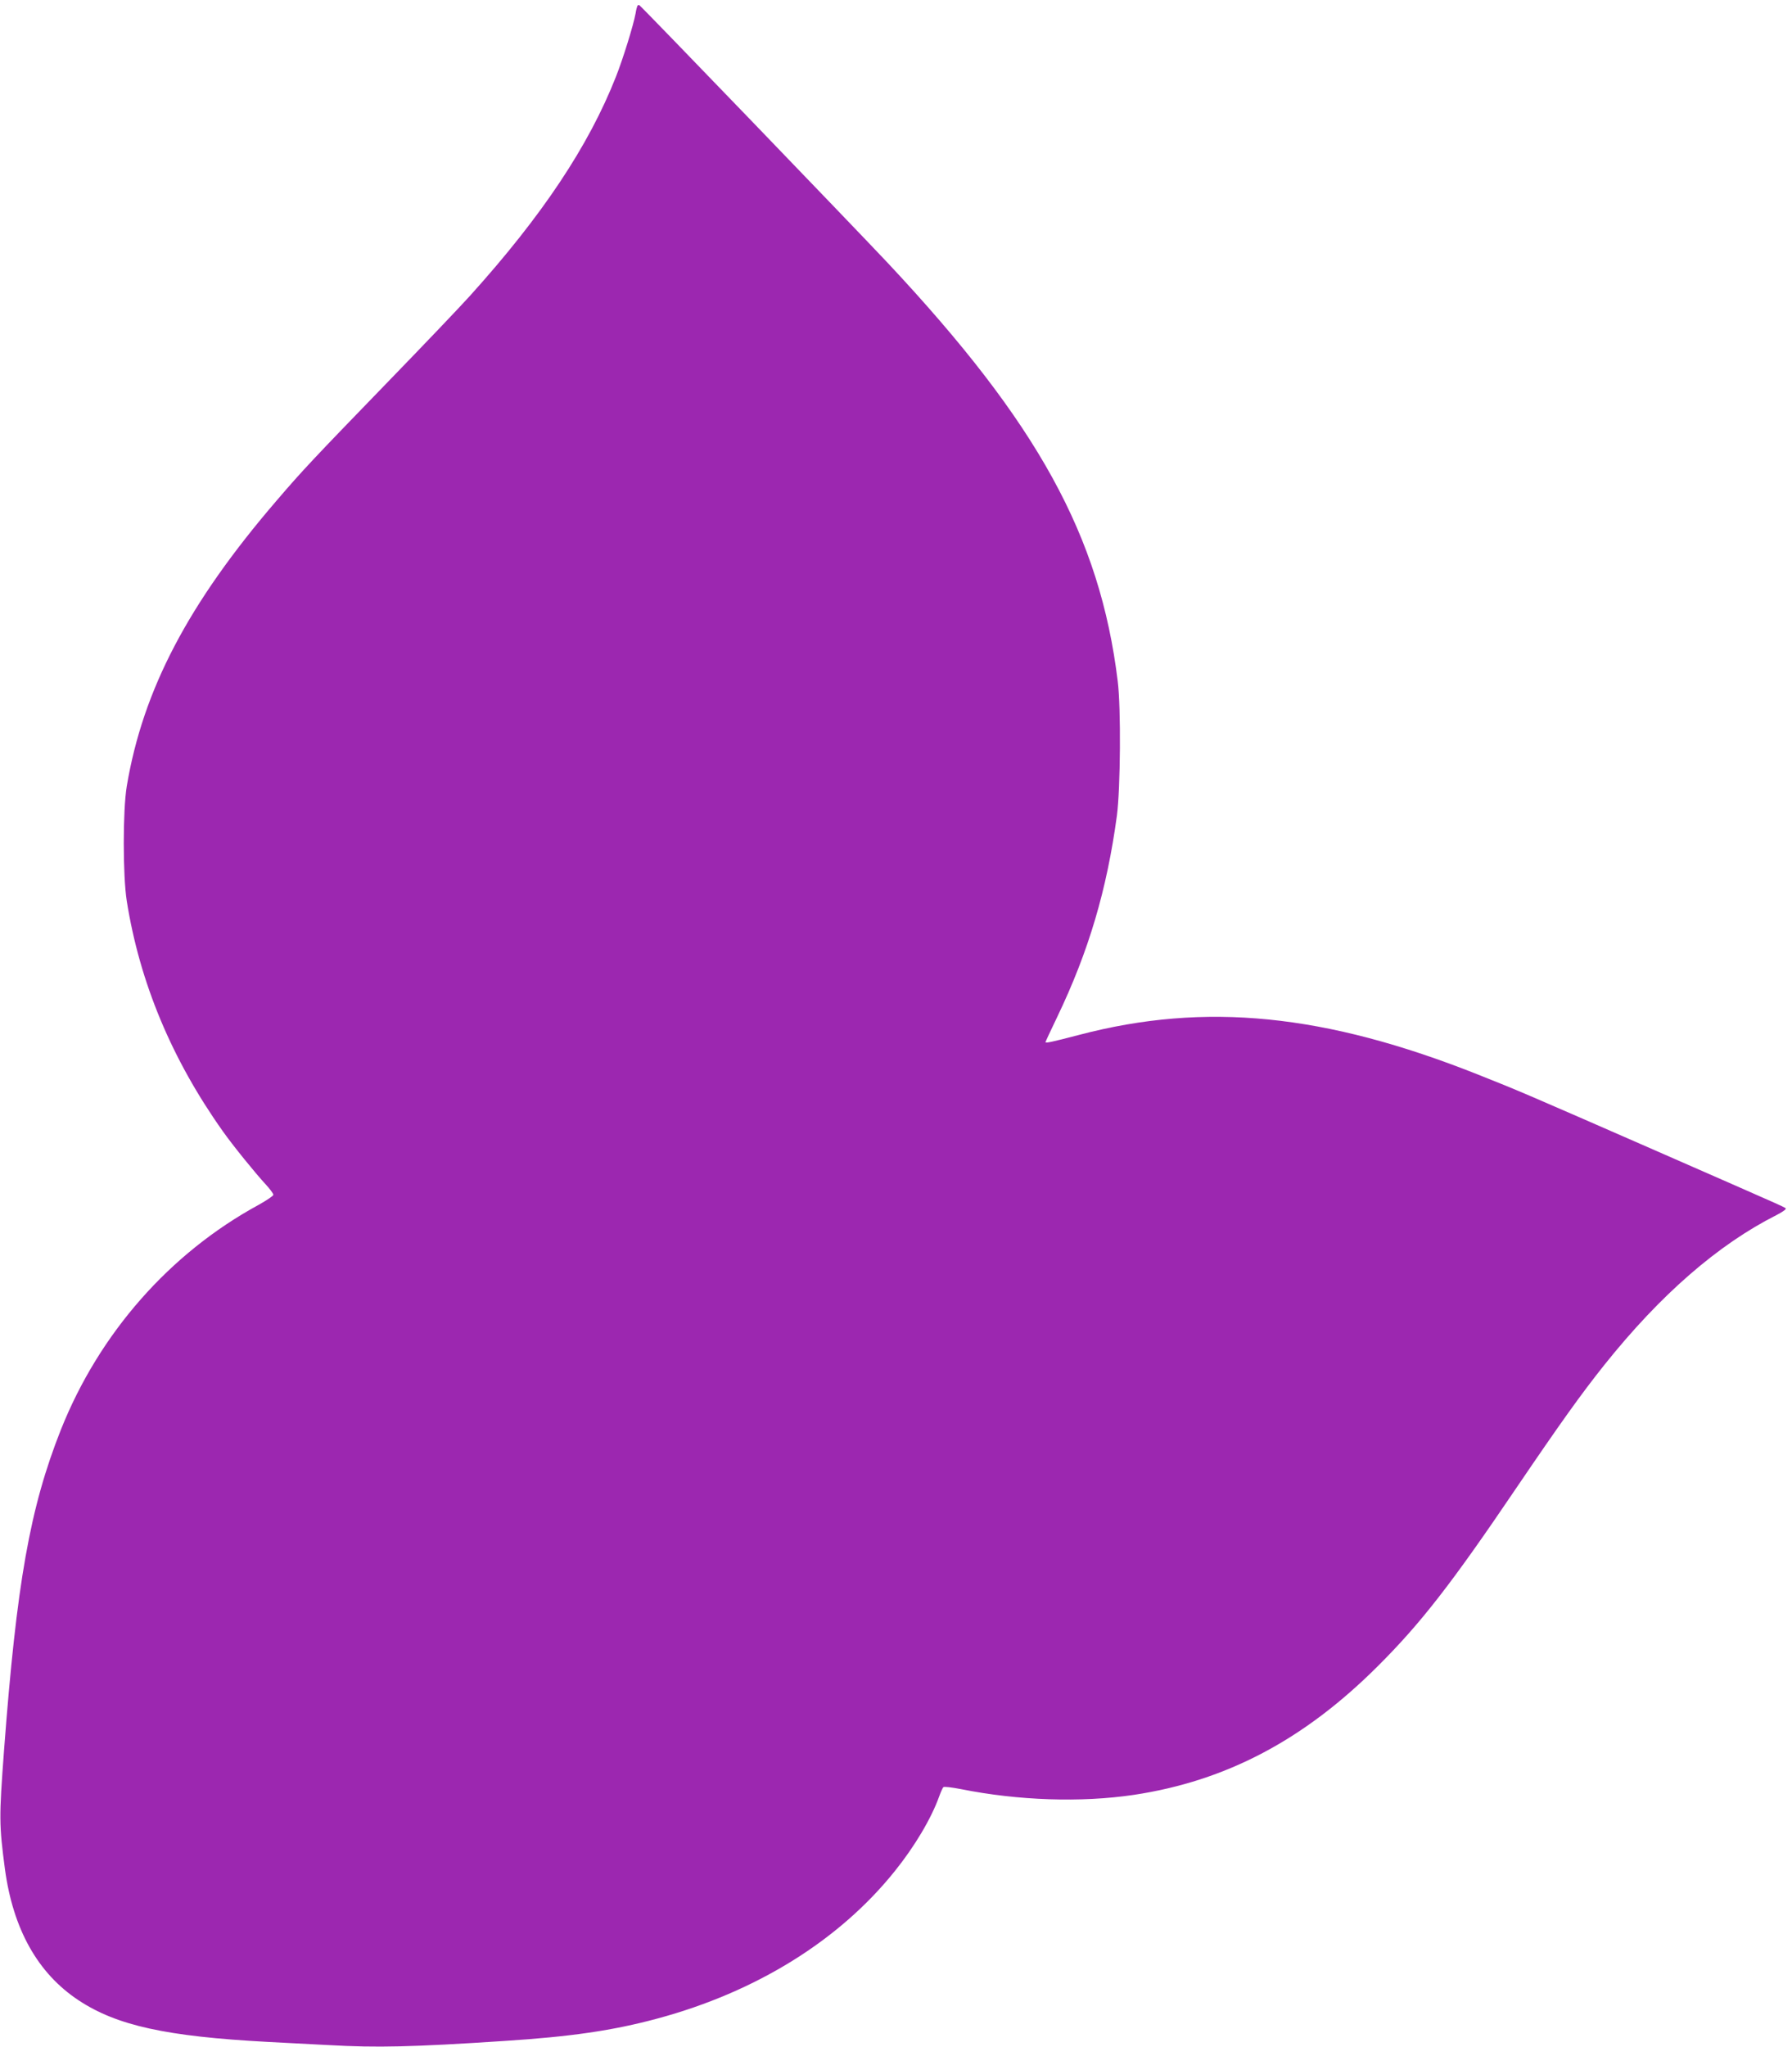 <?xml version="1.0" standalone="no"?>
<!DOCTYPE svg PUBLIC "-//W3C//DTD SVG 20010904//EN"
 "http://www.w3.org/TR/2001/REC-SVG-20010904/DTD/svg10.dtd">
<svg version="1.0" xmlns="http://www.w3.org/2000/svg"
 width="1121pt" height="1280pt" viewBox="0 0 1121 1280"
 preserveAspectRatio="xMidYMid meet">
<g transform="translate(0,1280) scale(0.1,-0.1)"
fill="#9c27b0" stroke="none">
<path d="M3987 12763 c-2 -4 -8 -26 -11 -47 -14 -75 -78 -282 -123 -396 -171
-434 -462 -870 -913 -1370 -62 -69 -296 -314 -520 -545 -463 -478 -528 -547
-689 -735 -553 -643 -837 -1184 -938 -1787 -25 -150 -25 -559 0 -718 81 -510
282 -991 601 -1440 62 -88 204 -263 268 -332 26 -28 48 -58 48 -65 0 -7 -42
-35 -92 -63 -557 -303 -997 -804 -1237 -1406 -194 -490 -277 -958 -356 -2009
-31 -417 -31 -460 6 -740 51 -375 205 -651 461 -820 239 -158 549 -226 1183
-260 116 -6 288 -15 382 -20 301 -17 524 -12 1098 26 418 27 679 65 957 140
620 167 1140 490 1487 924 123 153 227 328 276 465 10 28 22 54 26 58 3 5 53
-1 110 -12 359 -72 752 -85 1082 -36 577 87 1063 343 1525 804 269 268 462
516 868 1116 275 405 405 587 551 770 351 439 710 751 1076 936 31 16 57 33
57 38 0 10 75 -24 -815 366 -814 356 -850 372 -1110 475 -957 380 -1705 455
-2494 248 -168 -44 -211 -53 -211 -46 0 3 33 74 74 159 196 409 310 793 373
1259 22 167 26 674 5 840 -111 908 -500 1614 -1439 2616 -206 219 -1544 1608
-1554 1612 -4 2 -9 -1 -12 -5z"/>
</g>
</svg>
